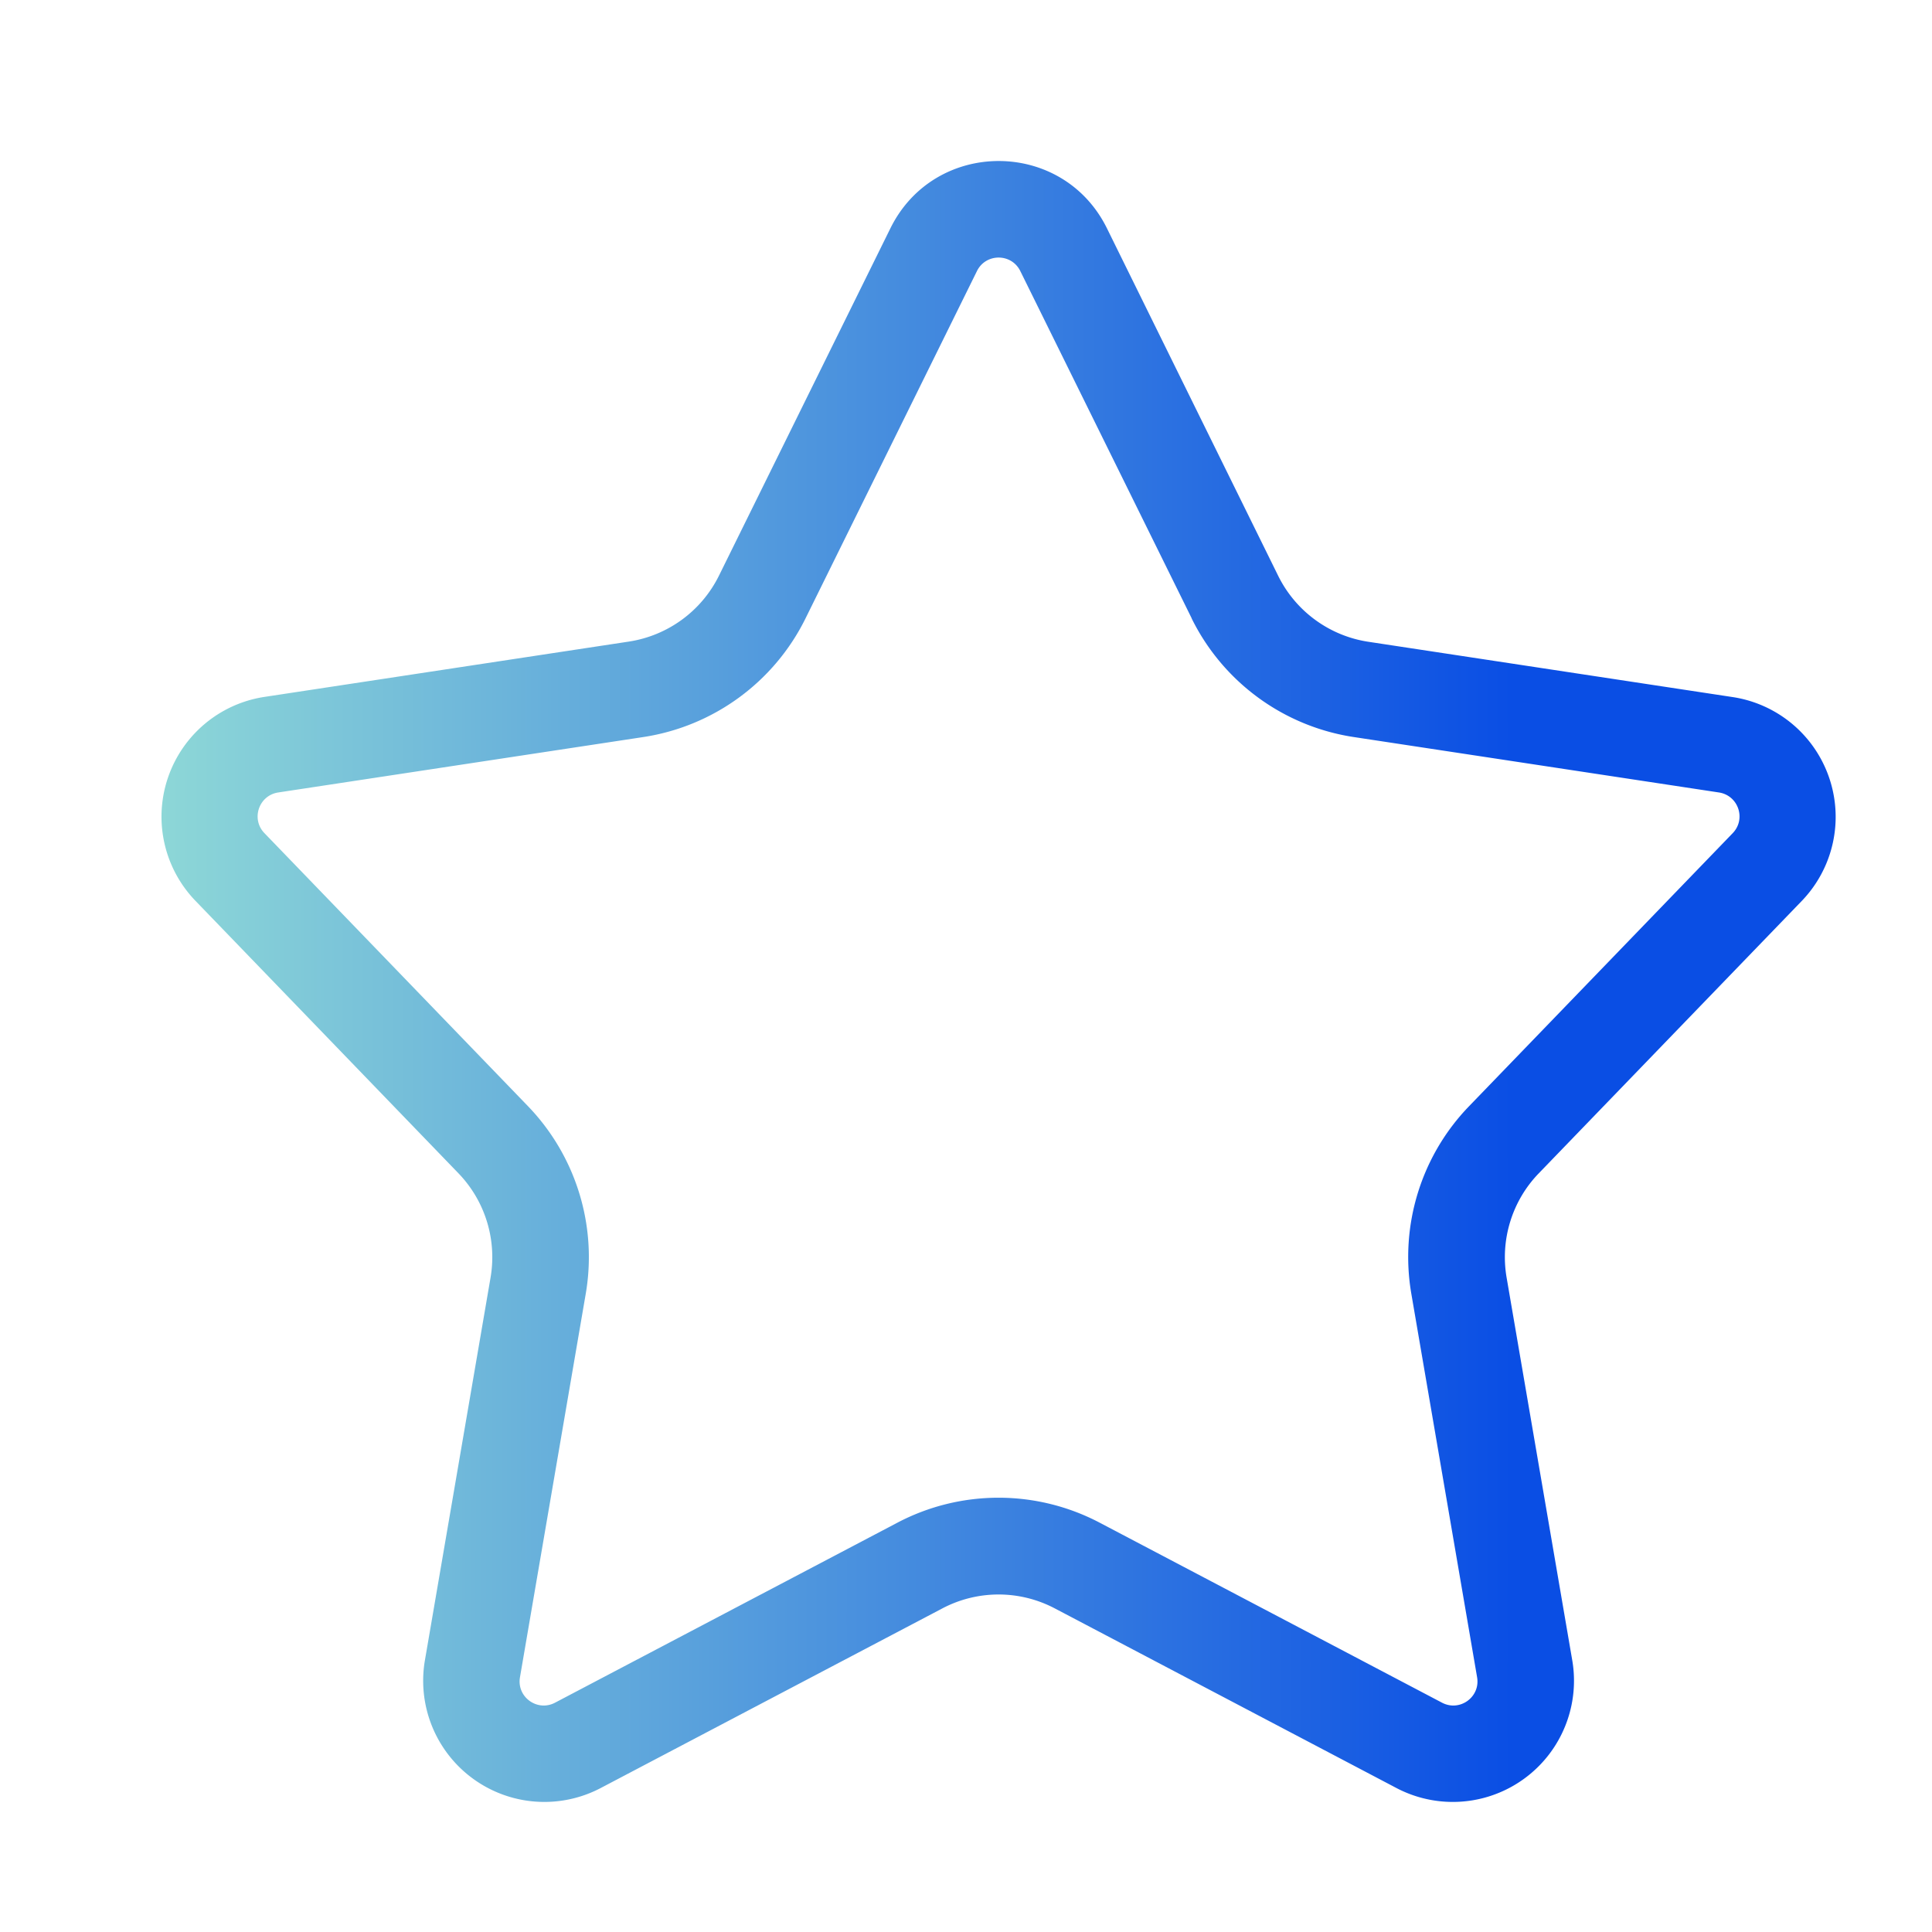 <svg xmlns="http://www.w3.org/2000/svg" width="22" height="22" fill="none" xmlns:v="https://vecta.io/nano"><path fill-rule="evenodd" d="M13.57 7.041l-1.952-3.955c-.101-.204-.392-.204-.493 0L9.173 7.041c-.358.726-1.048 1.23-1.848 1.352l-4.157.631c-.221.034-.312.302-.157.463l3 3.108c.547.567.792 1.361.659 2.137l-.749 4.367c-.039.225.197.396.399.29l3.899-2.05c.721-.379 1.582-.379 2.303 0l3.899 2.05c.202.106.438-.065.399-.29l-.749-4.367c-.133-.777.111-1.571.659-2.137l3.001-3.108c.155-.161.064-.429-.157-.463l-4.157-.631c-.8-.121-1.49-.626-1.848-1.352zM12.605 2.6c-.504-1.022-1.962-1.022-2.466 0L8.187 6.555c-.199.403-.582.683-1.027.751l-4.157.631a1.38 1.38 0 0 0-.783 2.315l3 3.108c.304.315.44.756.366 1.188l-.749 4.367a1.38 1.38 0 0 0 1.995 1.45l3.899-2.05c.401-.211.879-.211 1.28 0l3.899 2.05a1.38 1.38 0 0 0 1.995-1.45l-.749-4.367c-.074-.431.062-.873.366-1.187l3-3.107a1.38 1.38 0 0 0-.783-2.315l-4.157-.631c-.444-.067-.828-.348-1.027-.751L12.605 2.6z" fill="url(#A)"/><defs><linearGradient id="A" x1="-1.127" y1="20.524" x2="21.958" y2="20.524" gradientUnits="userSpaceOnUse"><stop offset=".128" stop-color="#8dd7d7"/><stop offset=".795" stop-color="#0a4ee4"/></linearGradient></defs></svg>